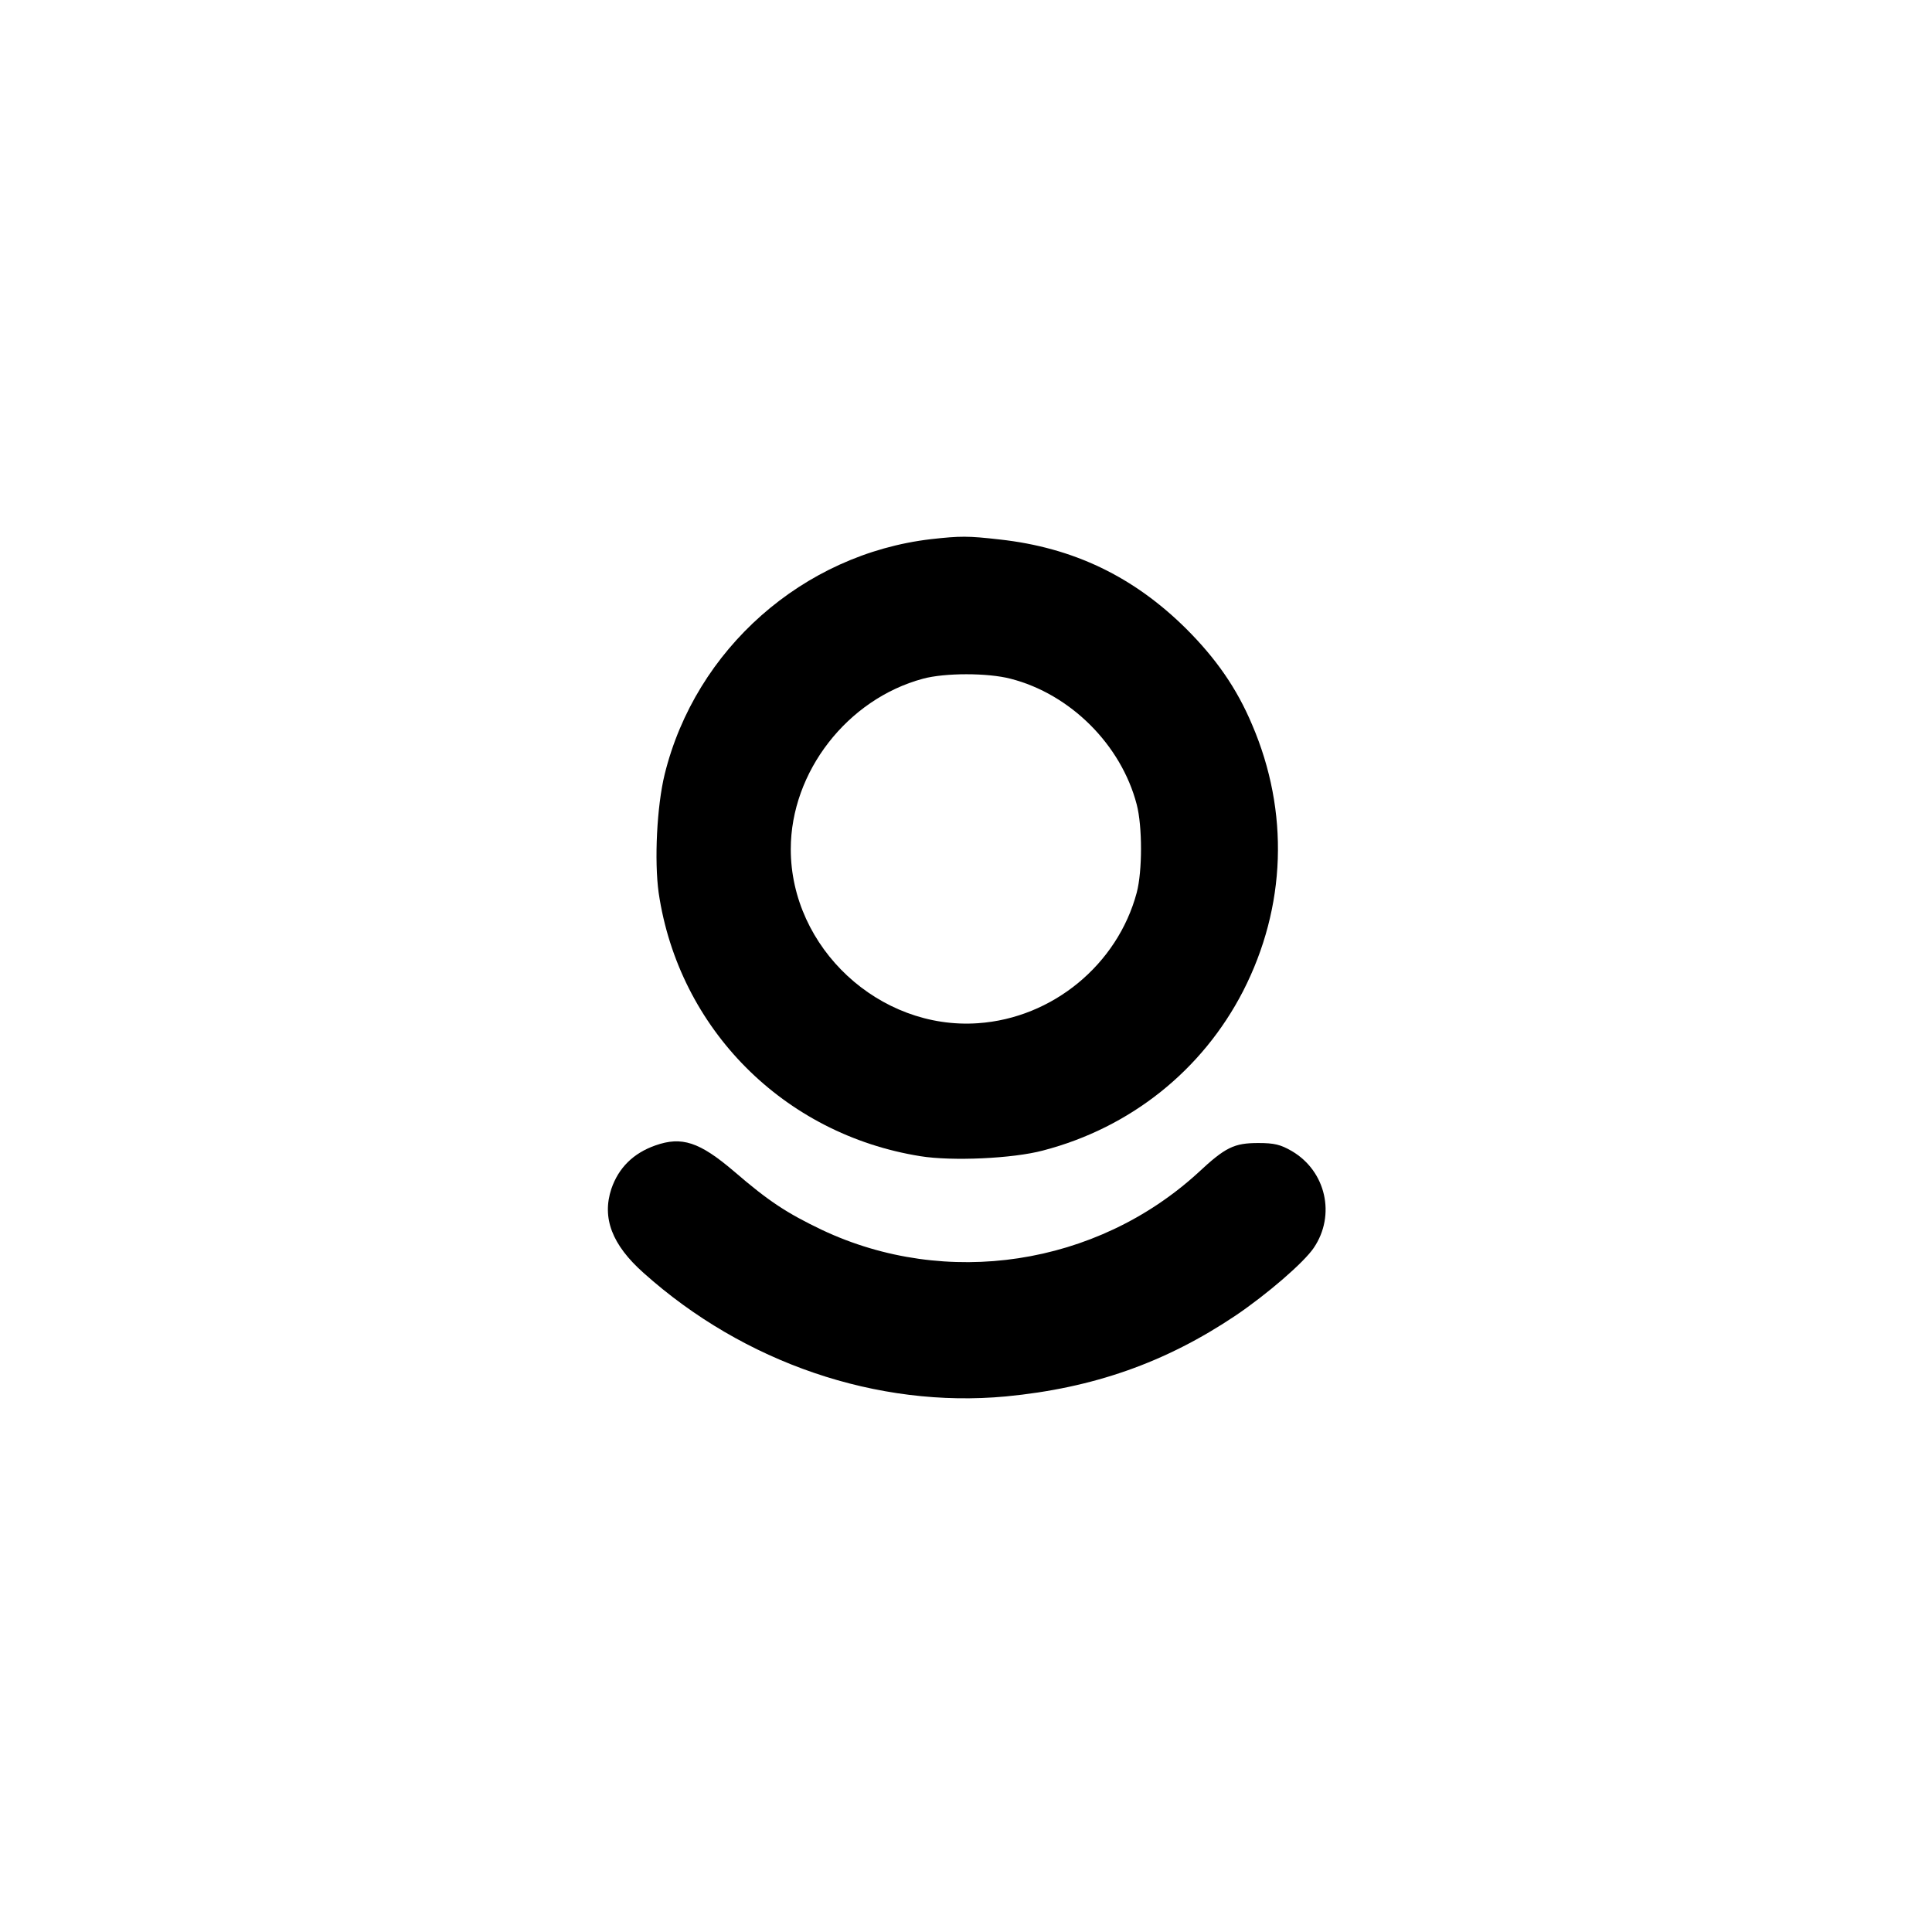 <?xml version="1.0" standalone="no"?>
<!DOCTYPE svg PUBLIC "-//W3C//DTD SVG 20010904//EN"
 "http://www.w3.org/TR/2001/REC-SVG-20010904/DTD/svg10.dtd">
<svg version="1.0" xmlns="http://www.w3.org/2000/svg"
 width="645pt" height="645pt" viewBox="0 0 645 645"
 preserveAspectRatio="xMidYMid meet">
<g transform="translate(0,645) scale(0.1,-0.1)"
fill="#000000" stroke="none">
<path d="M3108 4650 c-427 -50 -786 -367 -889 -785 -26 -106 -35 -288 -20
-396 67 -453 417 -806 874 -879 105 -17 308 -8 409 19 292 76 532 268 668 532
144 281 155 599 30 890 -51 121 -120 220 -219 319 -176 175 -378 272 -624 299
-106 12 -130 12 -229 1z m266 -466 c199 -51 369 -220 421 -420 19 -73 19 -222
0 -294 -64 -240 -281 -419 -530 -436 -330 -23 -625 252 -625 581 0 258 189
501 441 569 73 20 217 20 293 0z"/>
<path d="M2188 2626 c-74 -26 -123 -75 -147 -145 -32 -97 2 -187 108 -281 335
-300 780 -452 1209 -412 292 28 533 113 767 270 105 71 228 177 261 226 74
109 41 256 -73 323 -38 22 -59 27 -112 27 -81 0 -110 -14 -201 -99 -340 -311
-841 -387 -1256 -191 -117 56 -177 95 -293 195 -116 99 -175 118 -263 87z"/>
</g>
</svg>
